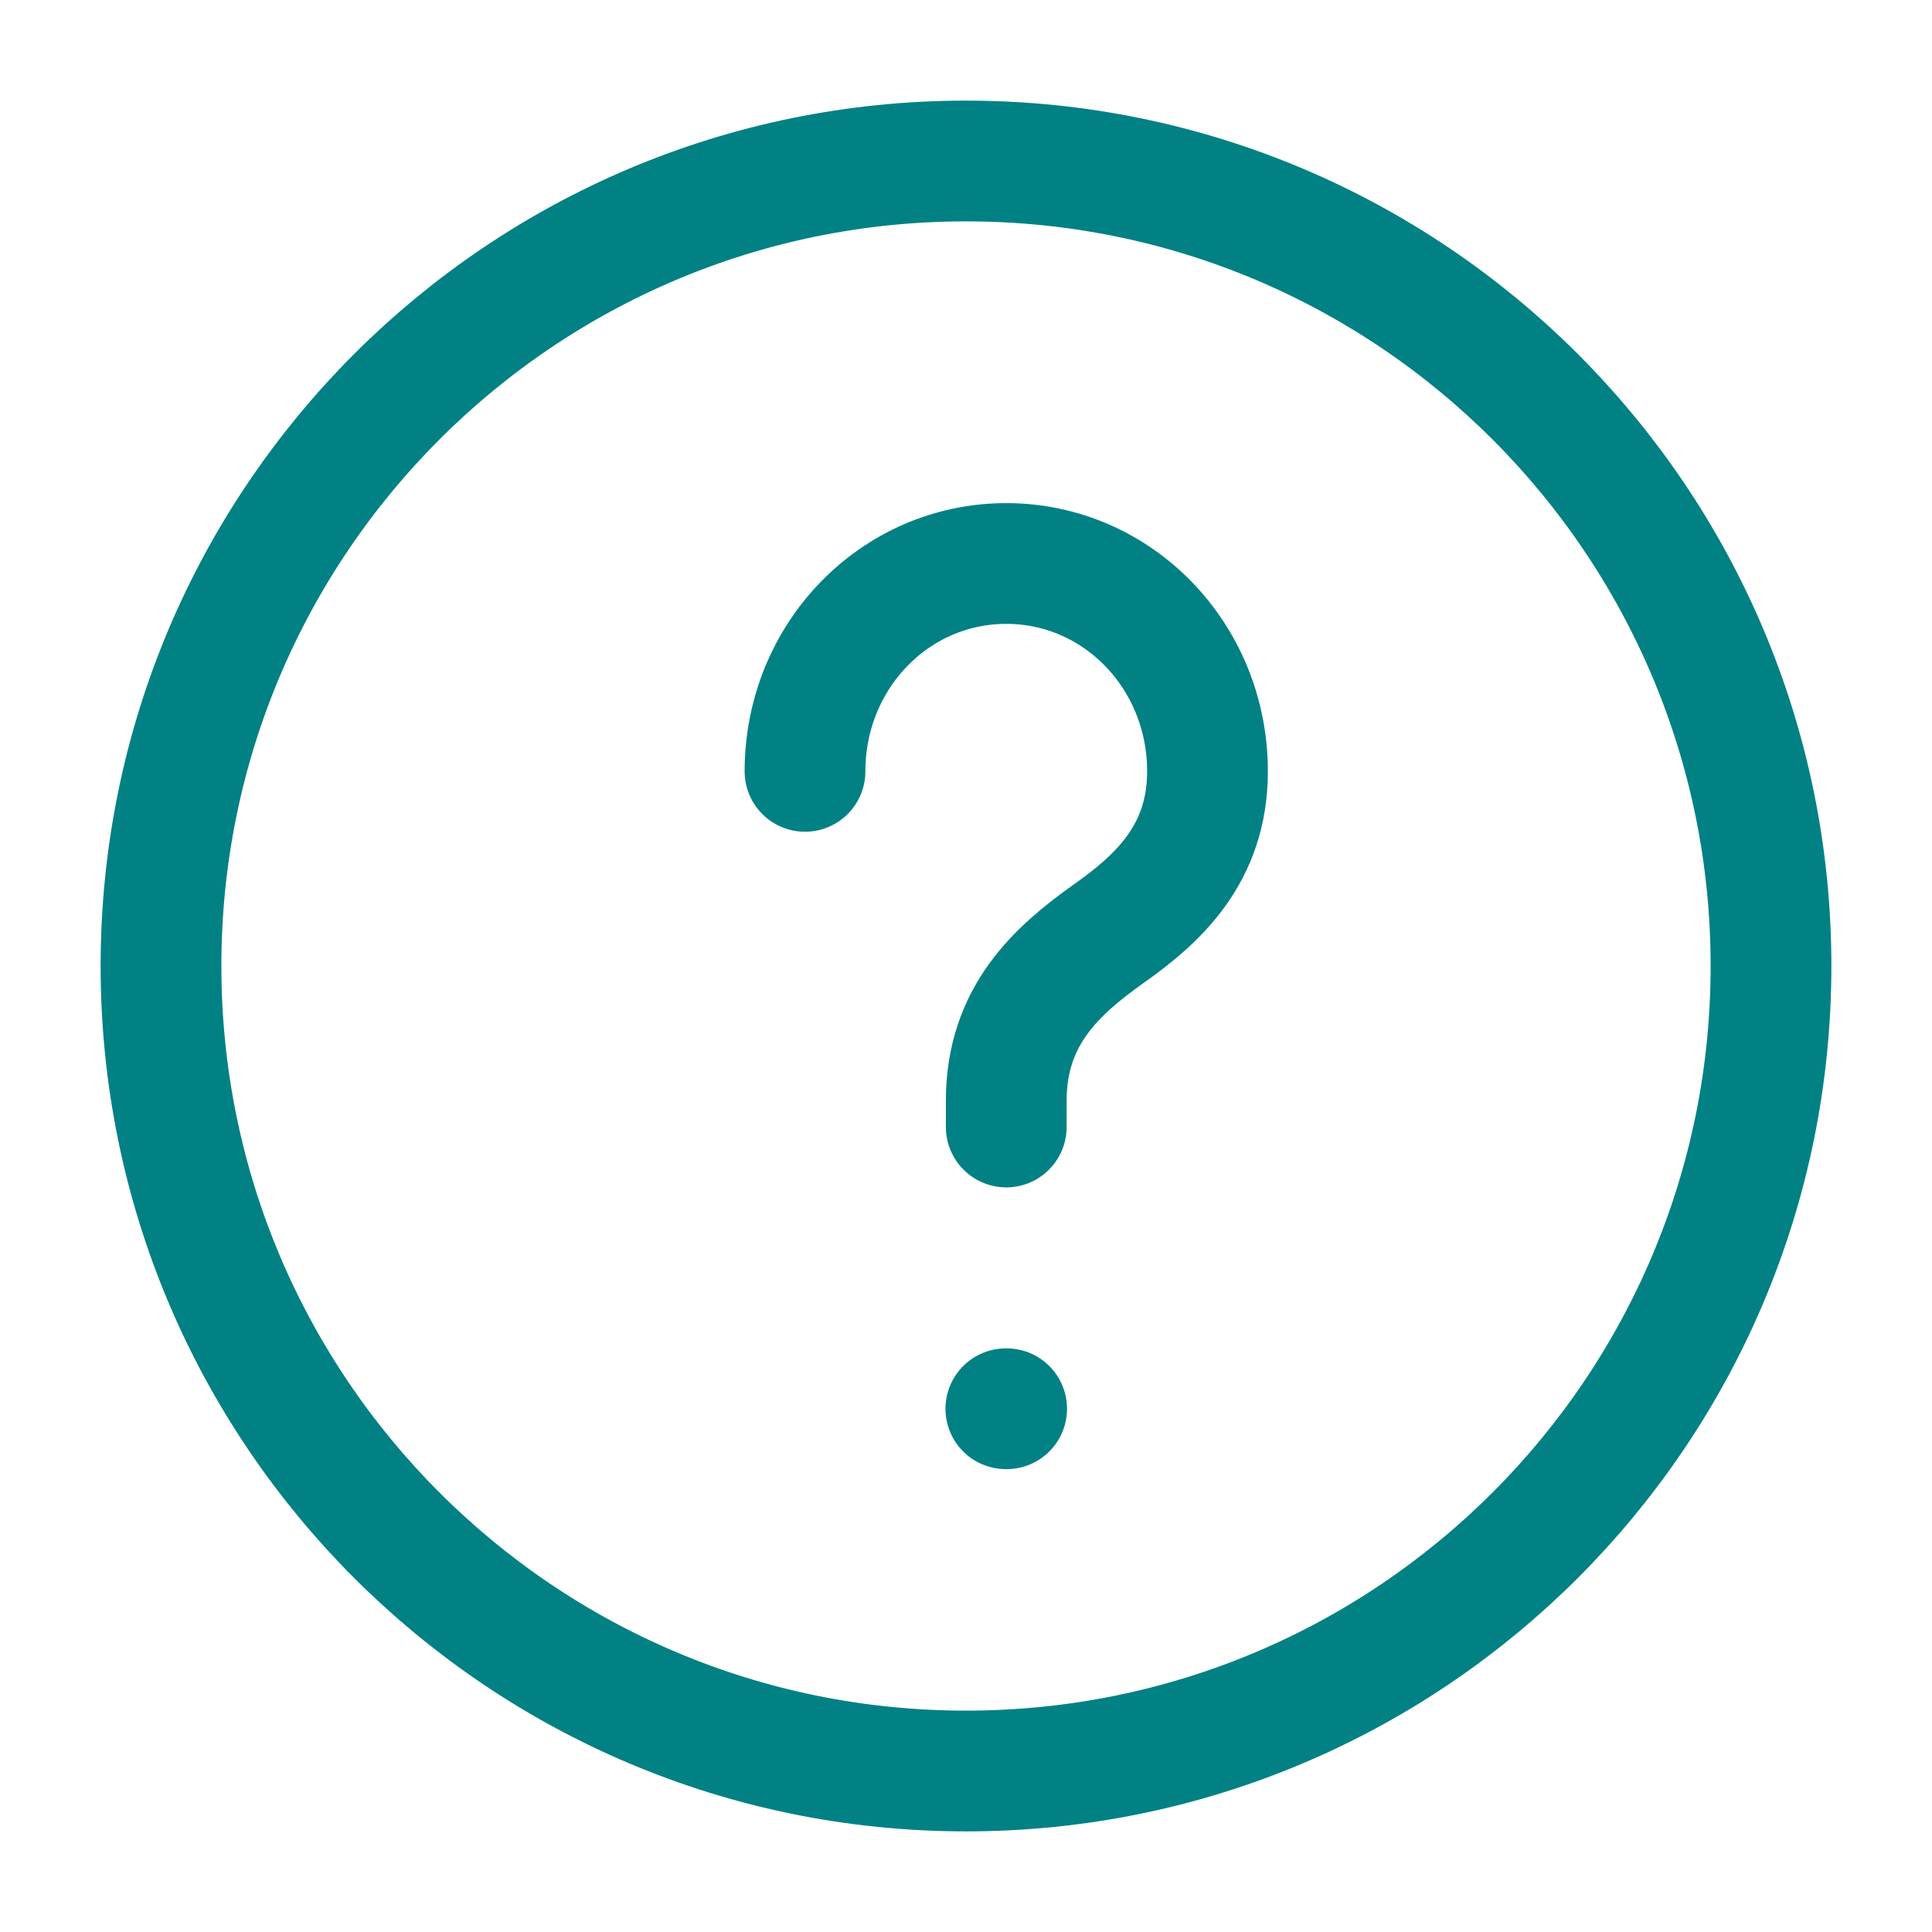 <svg xmlns="http://www.w3.org/2000/svg" width="24" height="24" viewBox="0 0 24 24" fill="none"><path d="M12 22C17.523 22 22 17.523 22 12C22 6.477 17.523 2 12 2C6.477 2 2 6.477 2 12C2 17.523 6.477 22 12 22Z" stroke="#018184" stroke-width="1.5" stroke-linecap="round" stroke-linejoin="round"></path><path d="M12.5 14V13.673C12.5 12.616 13.133 12.056 13.765 11.604C14.383 11.169 15 10.609 15 9.582C15 8.151 13.886 7 12.5 7C11.114 7 10 8.151 10 9.582" stroke="#018184" stroke-width="1.5" stroke-linecap="round" stroke-linejoin="round"></path><path d="M12.495 17.5H12.505" stroke="#018184" stroke-width="1.5" stroke-linecap="round" stroke-linejoin="round"></path></svg>